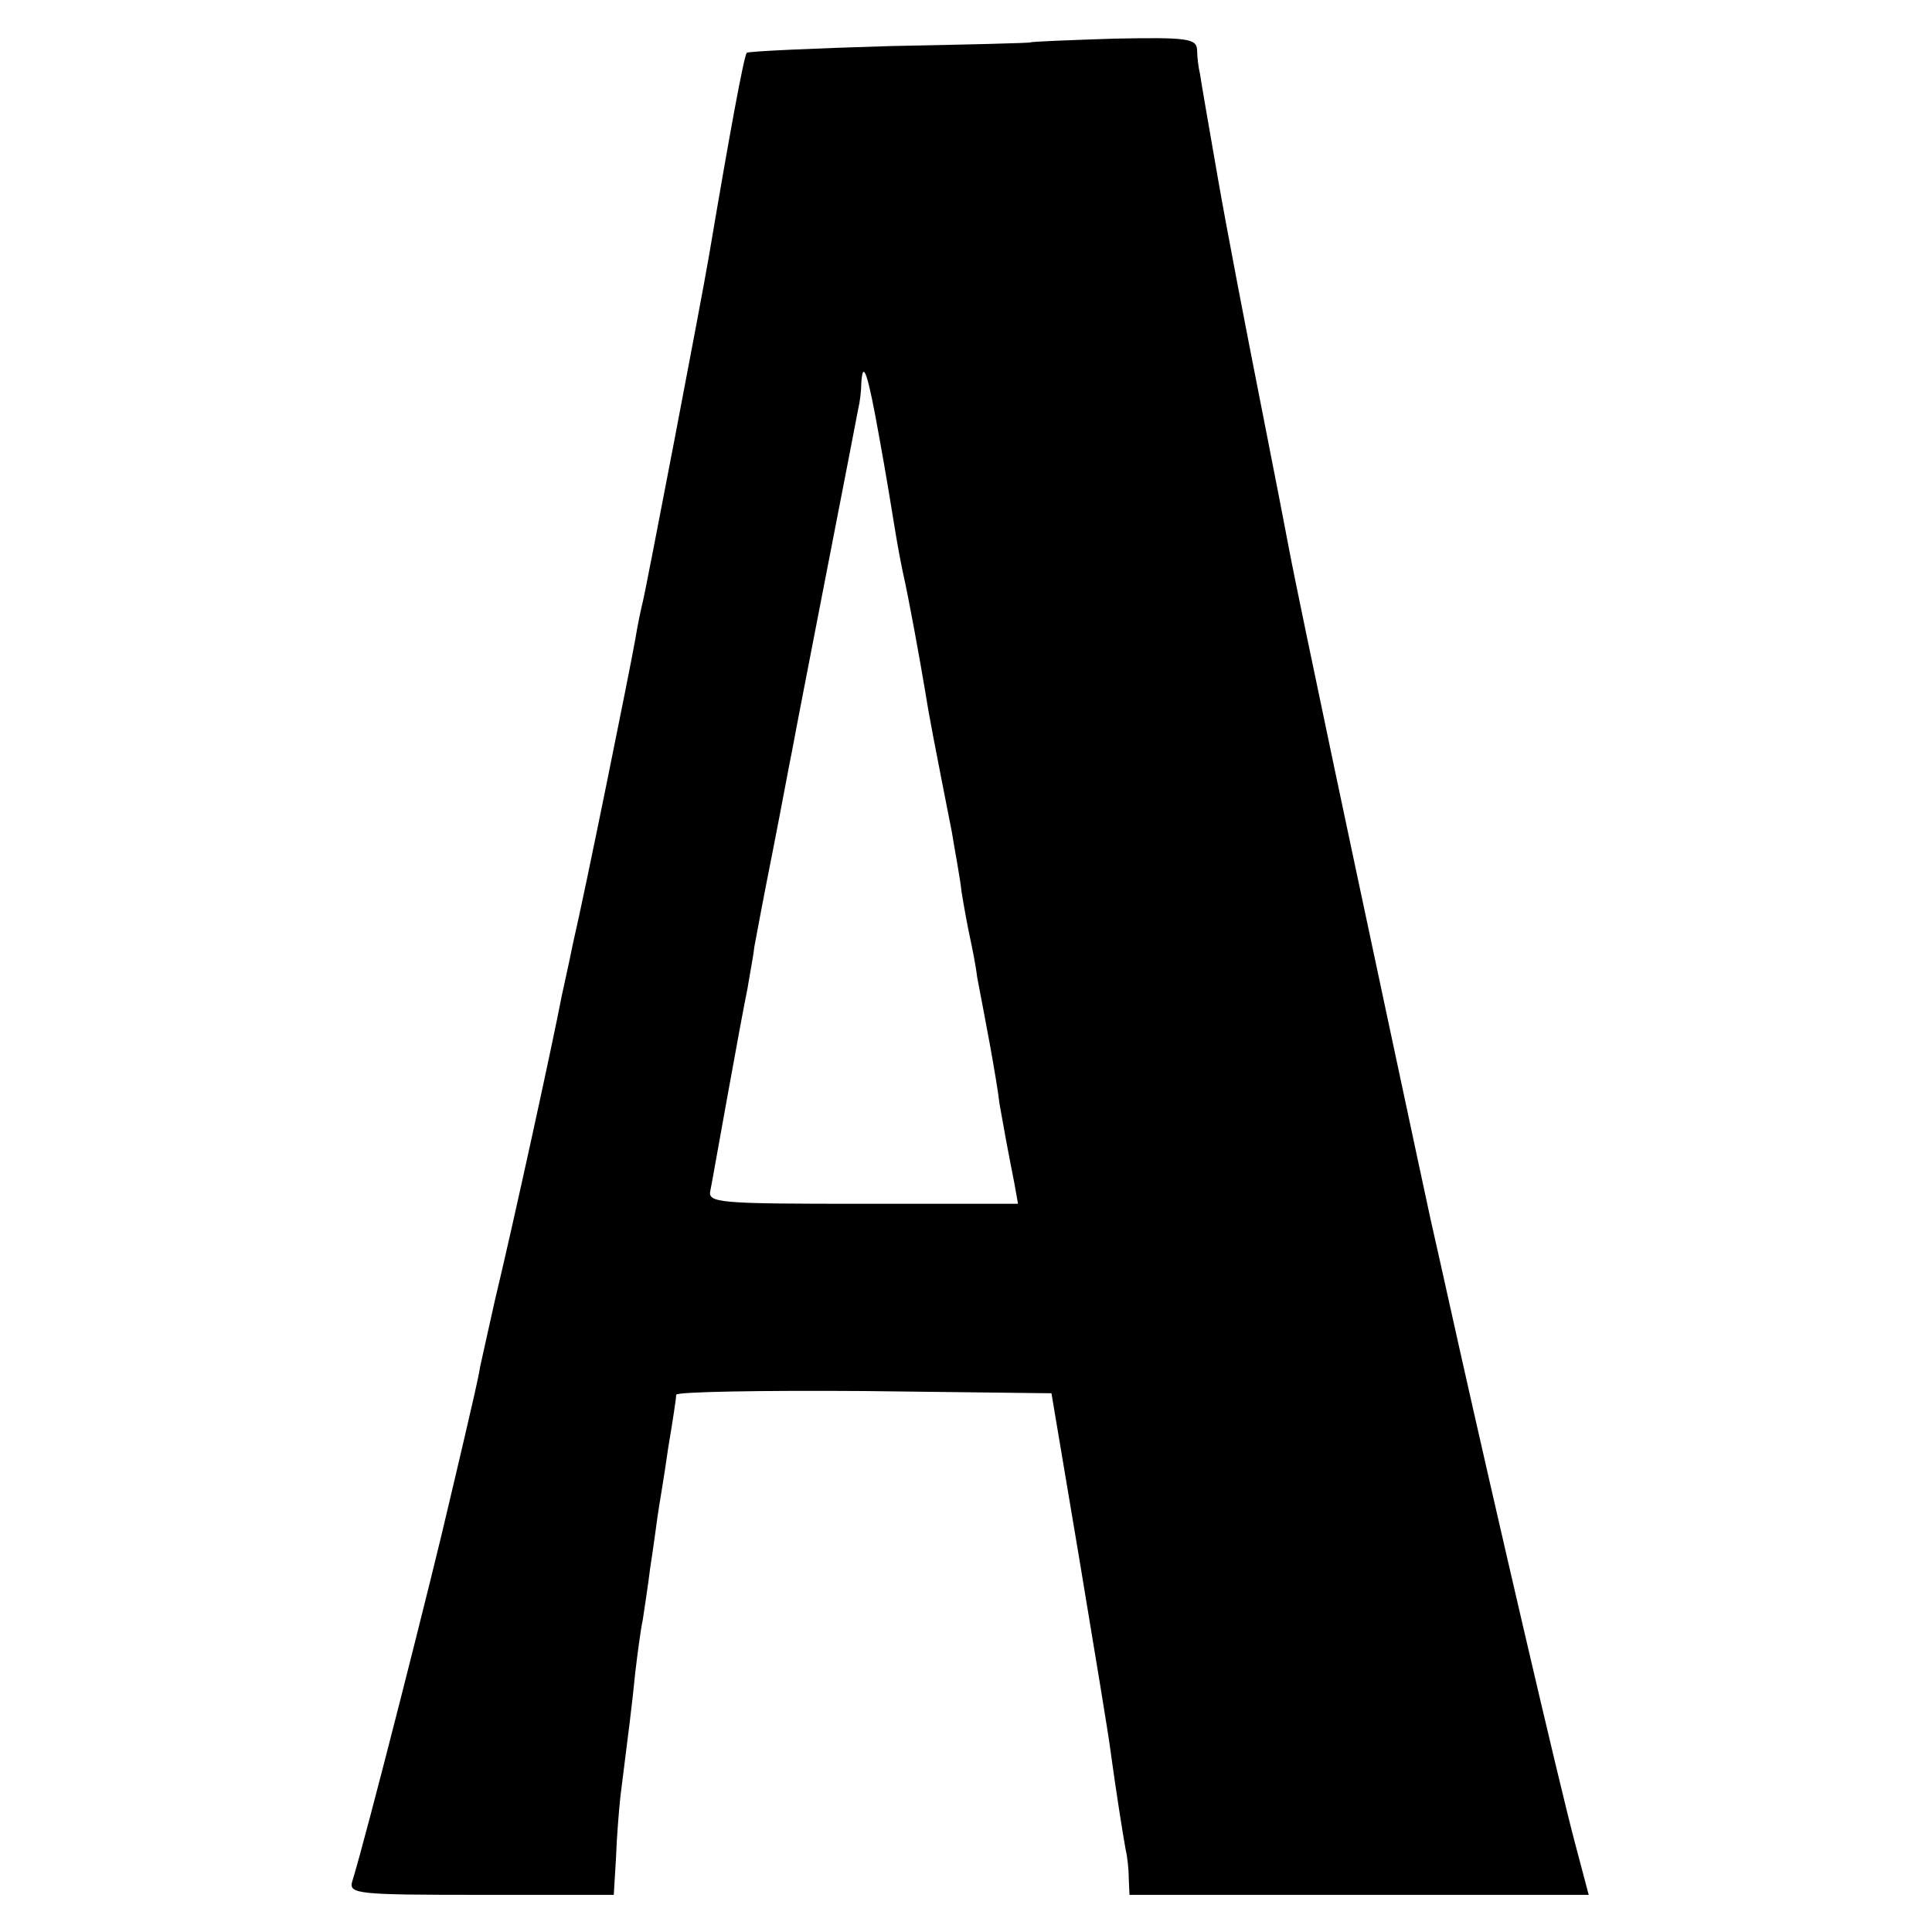 <svg version="1" xmlns="http://www.w3.org/2000/svg" width="346.667" height="346.667" viewBox="0 0 260 260"><path d="M138.7 5.7c-.1.1-8.6.3-18.9.5-10.3.3-19 .7-19.3.9-.4.5-2.3 10.8-5.1 27.4-1 5.9-8.5 45-8.9 46.5-.2.8-.7 3.1-1 5-.7 4-6.8 34.2-8.4 41-.5 2.5-1.2 5.6-1.5 7-1.2 6.3-6.5 30.6-9 41-.8 3.6-1.7 7.6-2 9-.2 1.4-1.2 5.6-2.1 9.5-.9 3.8-1.8 7.7-2 8.5-2.1 9.2-11.3 45.5-13.1 51.2-.5 1.7.8 1.8 17.4 1.8h17.8l.3-5c.1-2.8.4-6.5.6-8.3 1.1-8.7 1.6-12.6 2-16.7.3-2.5.7-5.6 1-7 .2-1.4.7-4.5 1-7 .4-2.5.8-5.6 1-7 .2-1.4.9-5.4 1.4-9 .6-3.6 1.1-6.8 1.1-7.3 0-.4 11.4-.6 25.3-.5l25.2.3 3.7 22c2 12.1 4 24 4.3 26.5.7 5.1 1.6 10.8 2 13 .2.8.4 2.5.4 3.7l.1 2.3h61.8l-1.8-6.8c-2.2-8.2-11-46.2-15.7-67.2-1.9-8.5-3.6-16.2-3.8-17-.6-2.7-10.5-49.1-13-61-2.4-11.4-5.4-25.7-6.1-29.5-.2-1.1-1.9-9.9-3.8-19.5s-4.5-23.1-5.7-30c-1.2-6.9-2.3-13.2-2.4-14-.2-.8-.4-2.3-.4-3.3-.1-1.5-1.2-1.7-11.2-1.5-6.1.2-11.1.4-11.2.5zm-20.4 53c.9 4.9 1.8 10.4 2.1 12.3.3 1.9.8 4.6 1.1 6 .8 3.5 2.3 11.8 3 16 .5 3.2 1.2 6.8 3.6 19 .4 2.5 1.1 6.1 1.3 8 .3 1.9.8 4.6 1.1 6 .3 1.4.8 3.8 1 5.5.3 1.6 1.1 5.7 1.7 9 .6 3.3 1.2 6.9 1.3 8 .2 1.1.6 3.3.9 5 .3 1.6.8 4.2 1.1 5.7l.5 2.8h-20.9c-19.4 0-20.9-.1-20.5-1.8.2-.9 1.2-6.7 2.3-12.7 1.1-6.1 2.3-12.6 2.7-14.5.3-1.9.8-4.4.9-5.5.2-1.1 1.3-7 2.5-13 1.2-6.1 2.3-12.1 2.6-13.5.7-3.9 8.6-44.3 8.9-46 .2-.8.4-2.3.4-3.3.2-3.6.9-1.4 2.4 7z"/></svg>